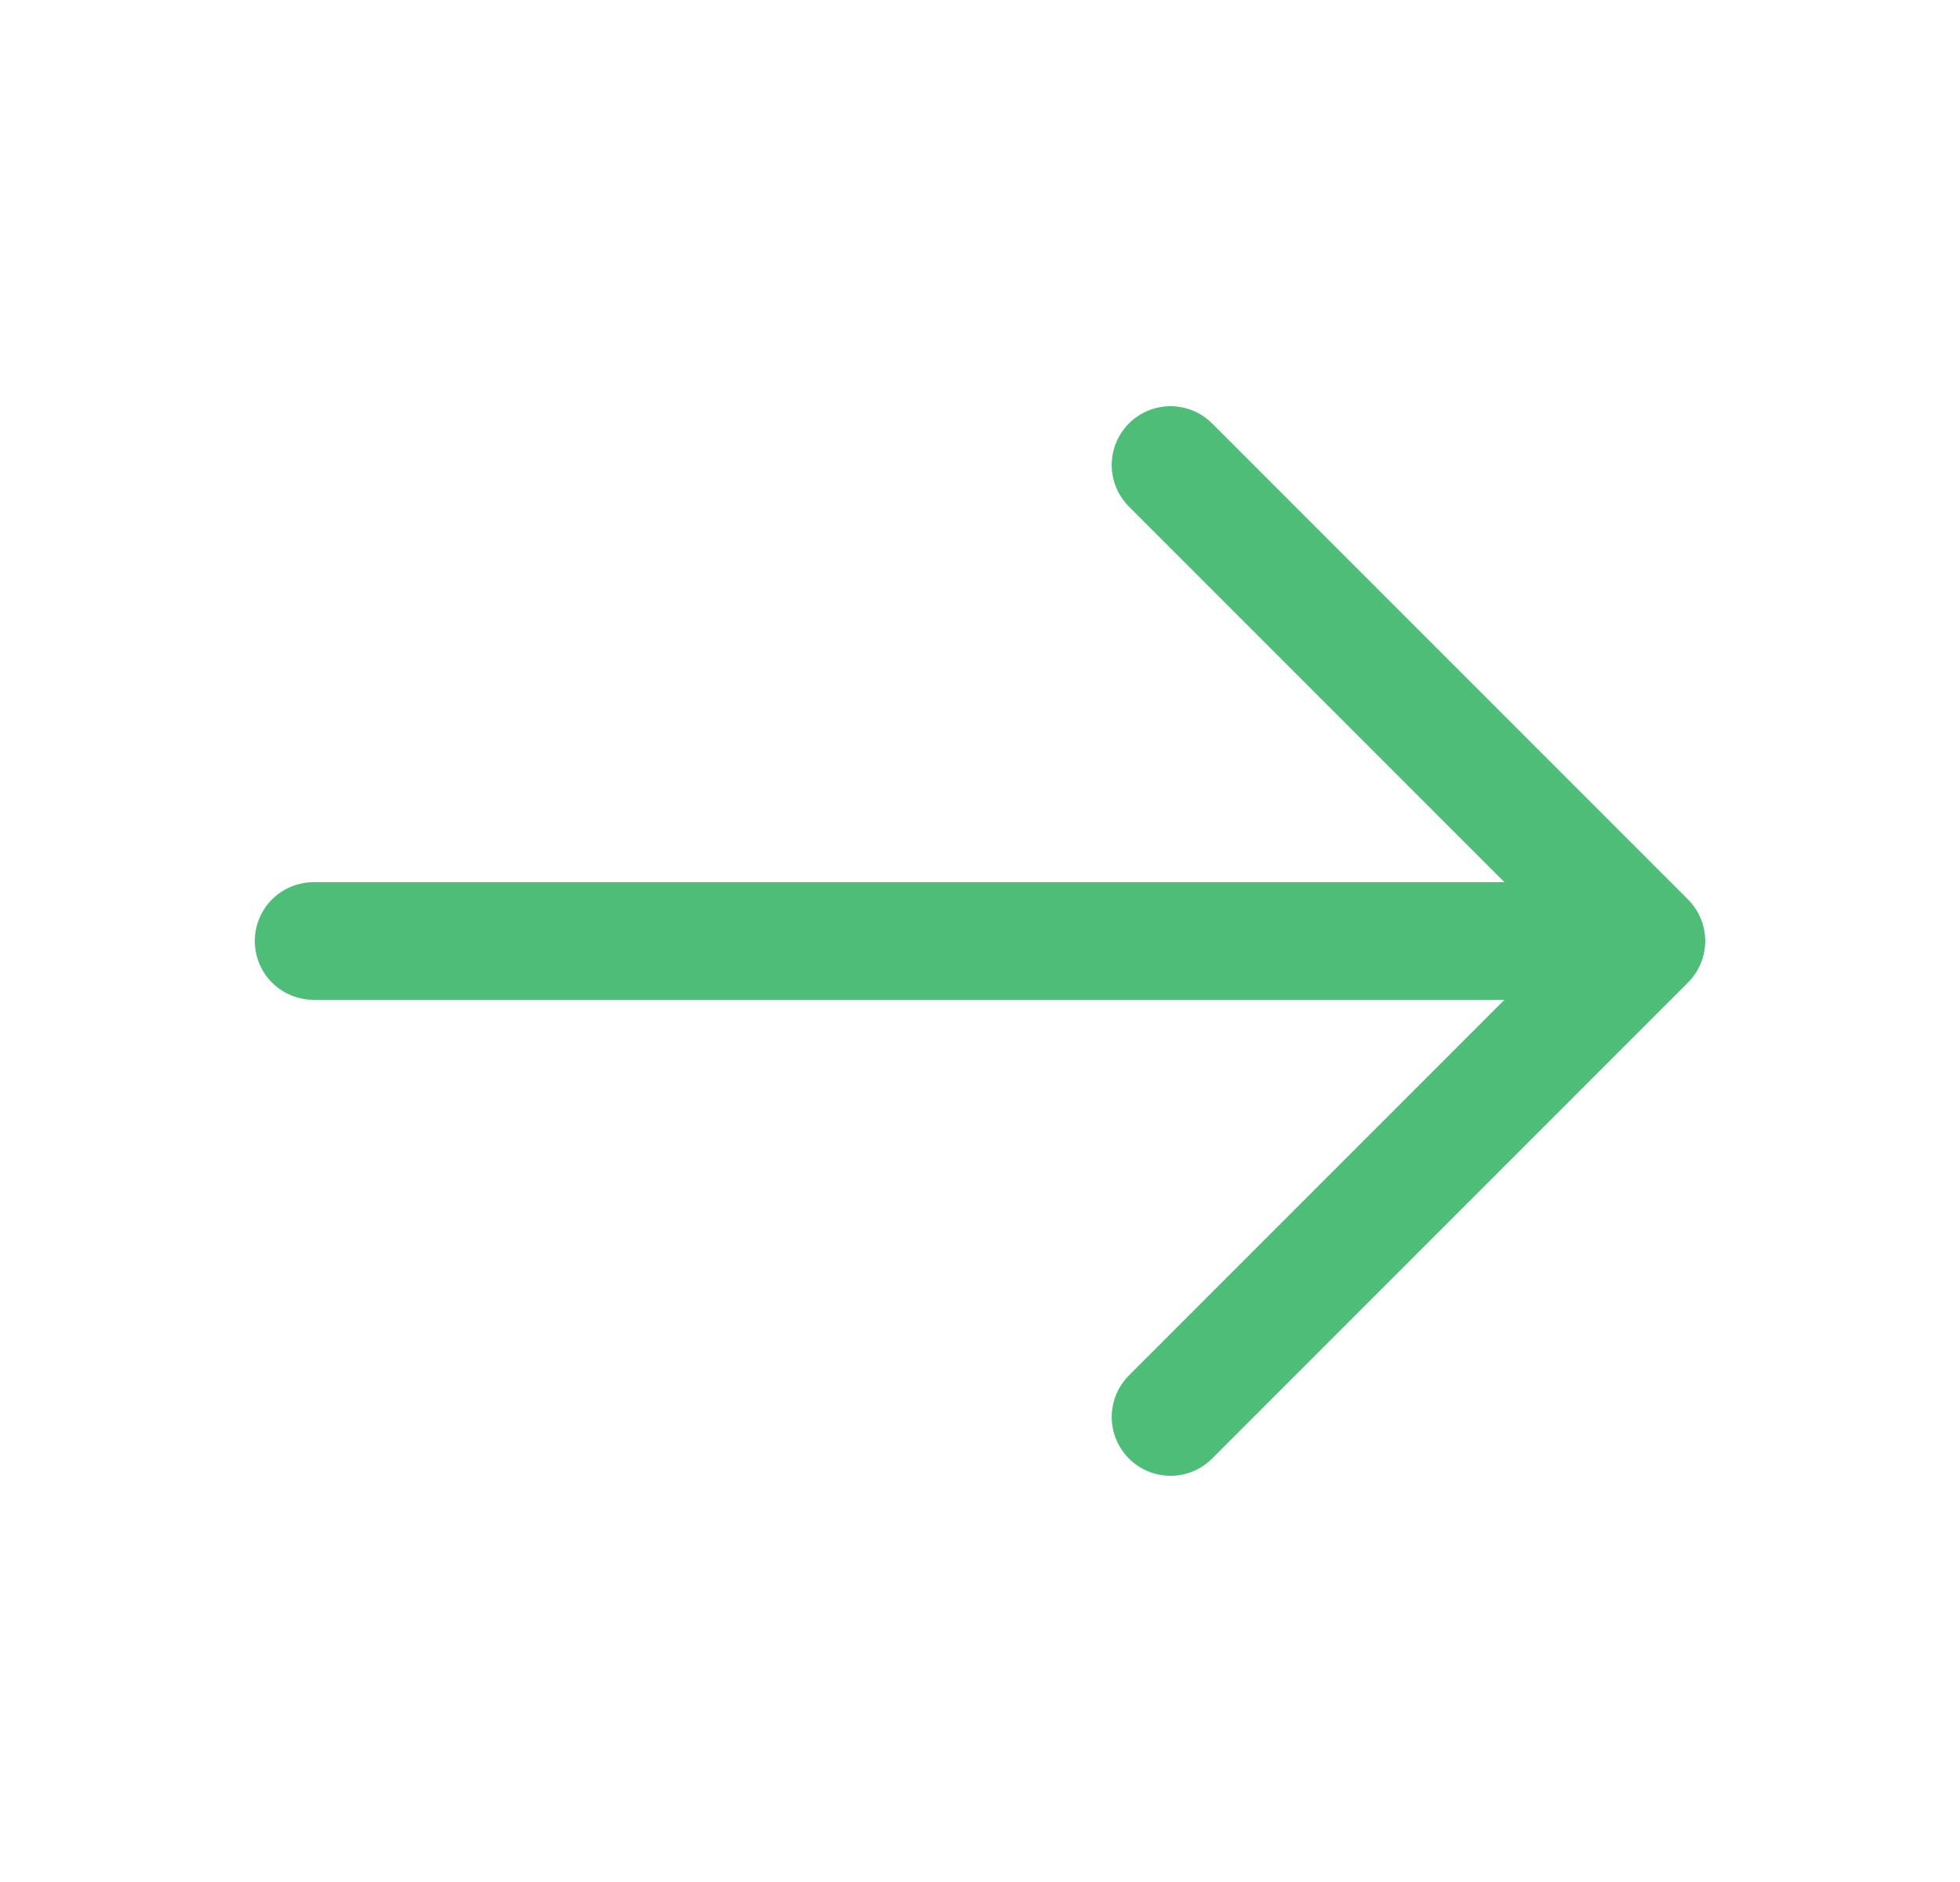<svg width="25" height="24" viewBox="0 0 25 24" fill="none" xmlns="http://www.w3.org/2000/svg">
  <path d="M14.93 5.93L21 12L14.93 18.07" stroke="#4EBD77" stroke-width="1.5"
    stroke-miterlimit="10" stroke-linecap="round" stroke-linejoin="round" />
  <path d="M4 12H20.83" stroke="#4EBD77" stroke-width="1.5" stroke-miterlimit="10"
    stroke-linecap="round" stroke-linejoin="round" />
</svg>